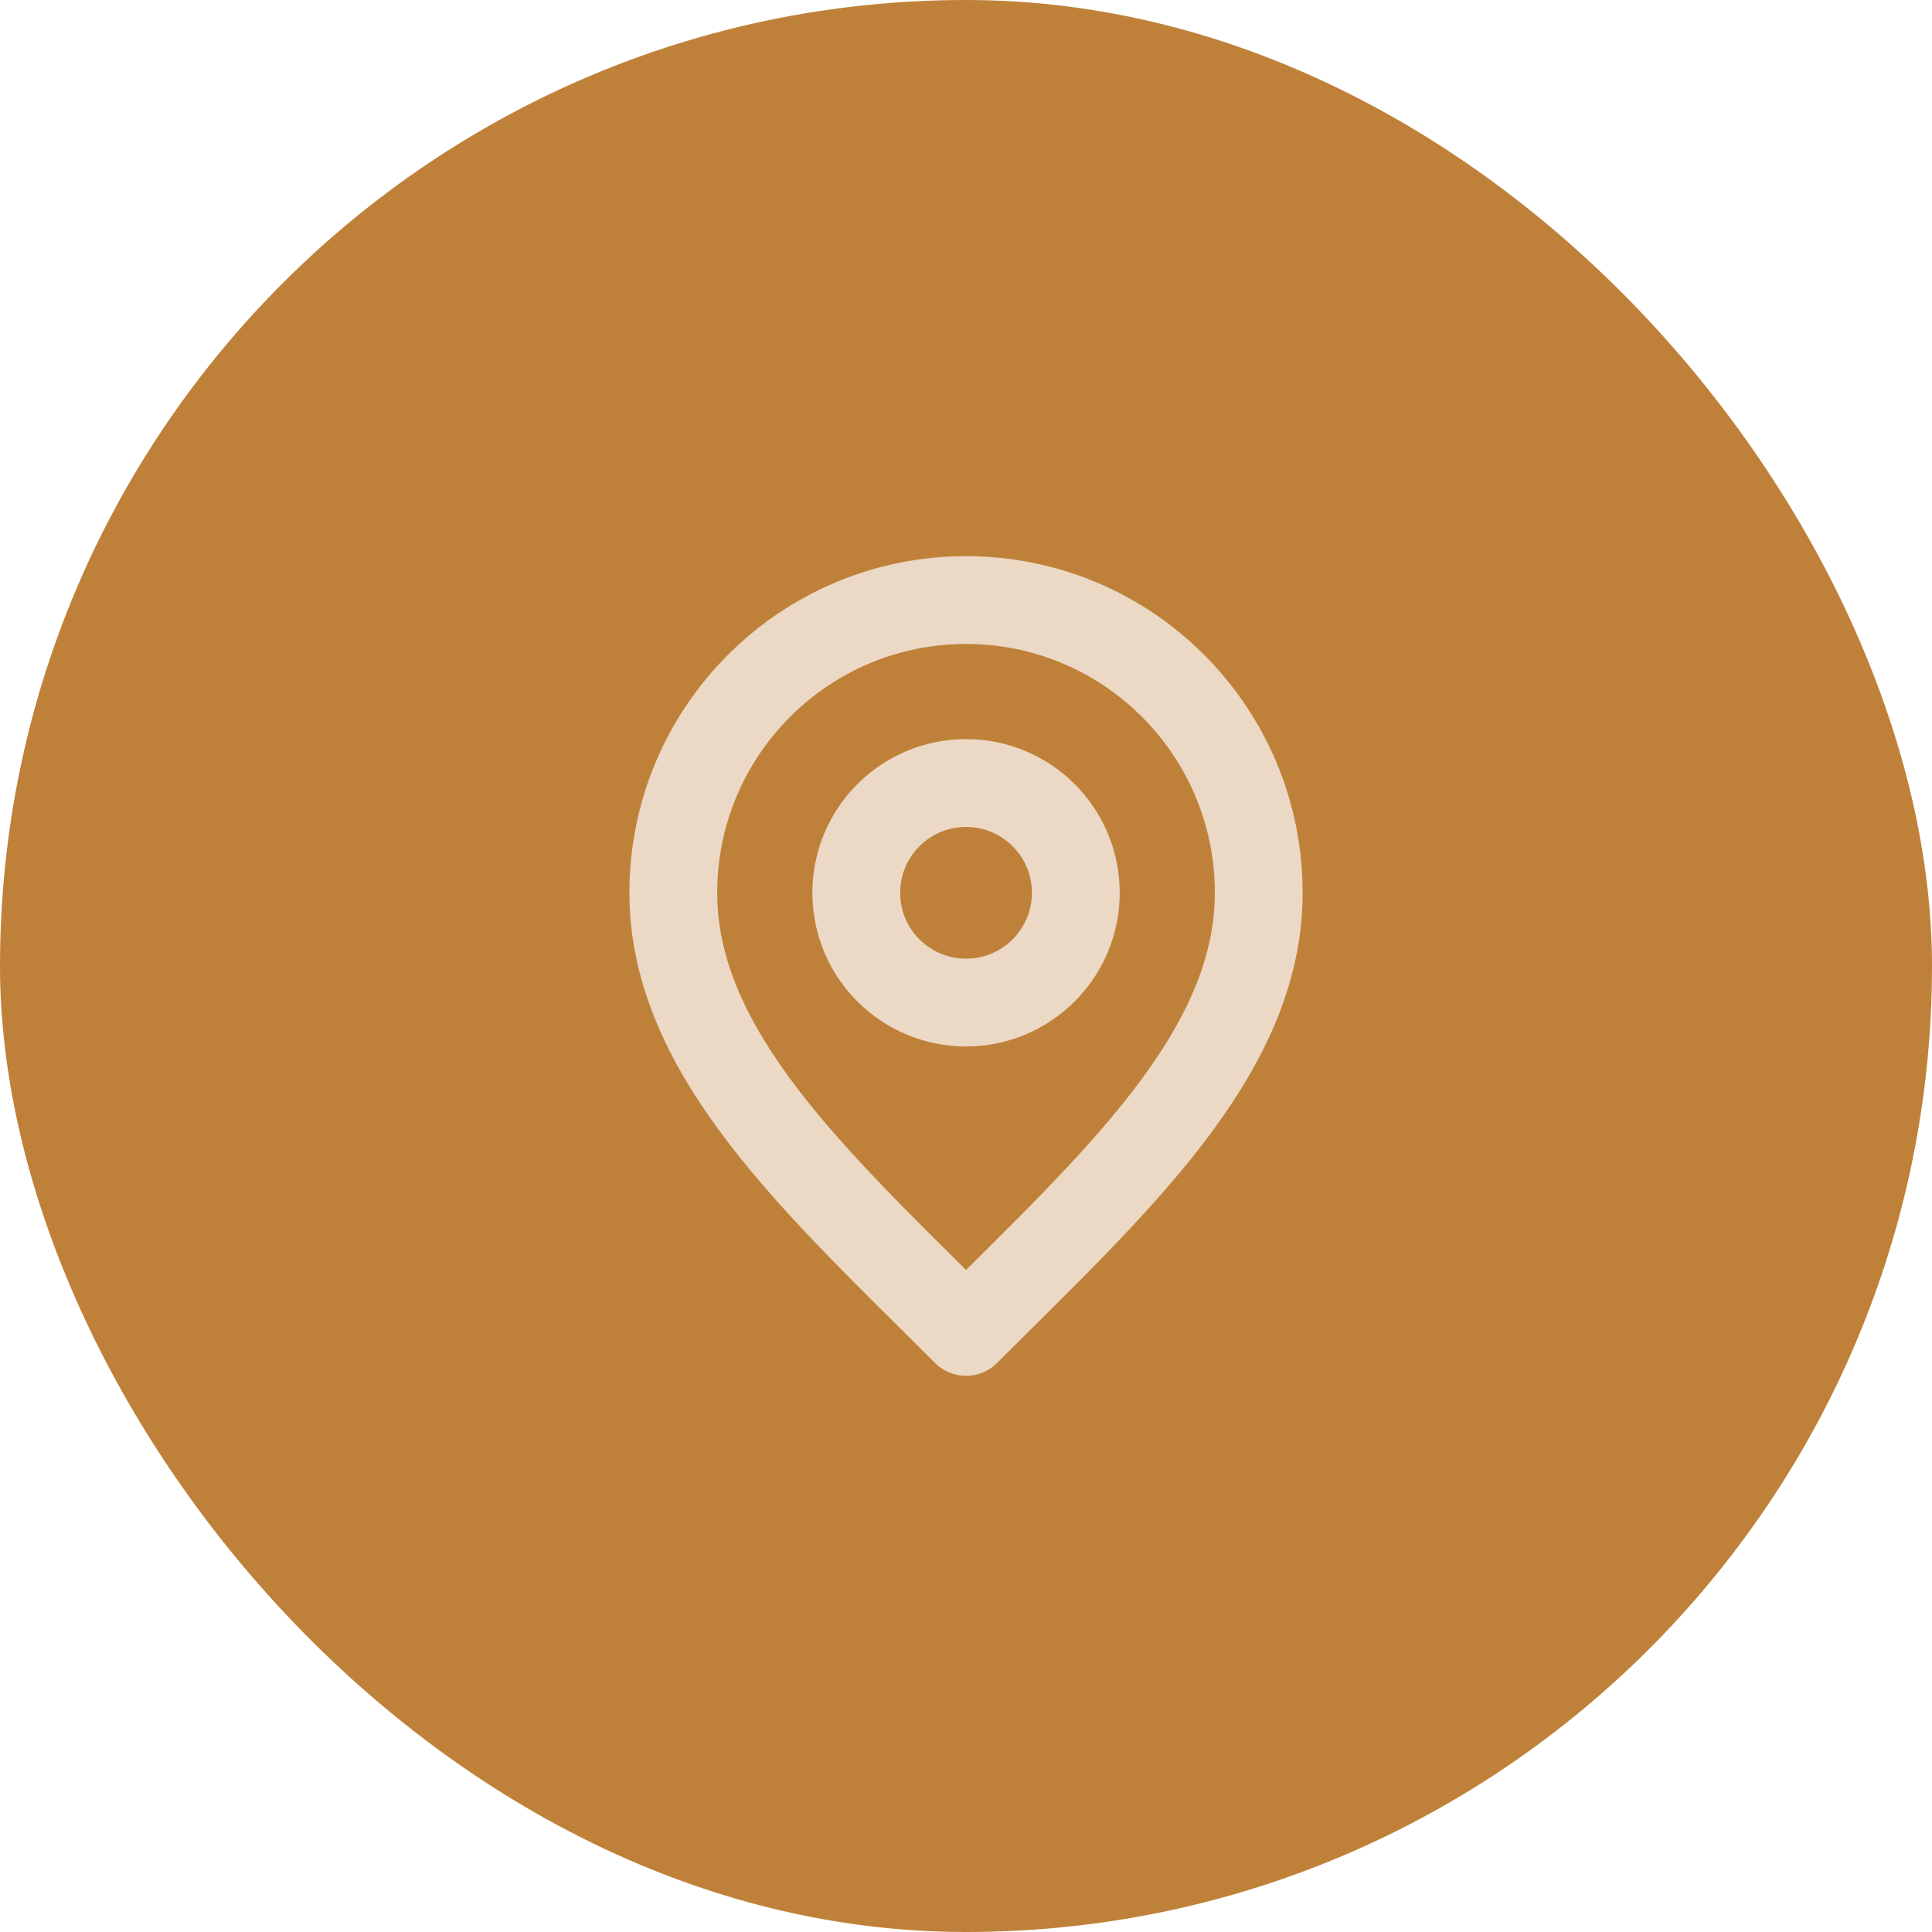 <svg xmlns="http://www.w3.org/2000/svg" width="44" height="44" viewBox="0 0 44 44" fill="none"><rect width="44" height="44" rx="22" fill="#BF8139"></rect><path d="M22.001 22.833C23.381 22.833 24.501 21.713 24.501 20.333C24.501 18.952 23.381 17.833 22.001 17.833C20.62 17.833 19.501 18.952 19.501 20.333C19.501 21.713 20.62 22.833 22.001 22.833Z" stroke="#EBD8C5" stroke-width="2" stroke-linecap="round" stroke-linejoin="round"></path><path d="M22.001 30.333C25.334 26.999 28.667 24.015 28.667 20.333C28.667 16.651 25.683 13.666 22.001 13.666C18.319 13.666 15.334 16.651 15.334 20.333C15.334 24.015 18.667 26.999 22.001 30.333Z" stroke="#EBD8C5" stroke-width="2" stroke-linecap="round" stroke-linejoin="round"></path></svg>